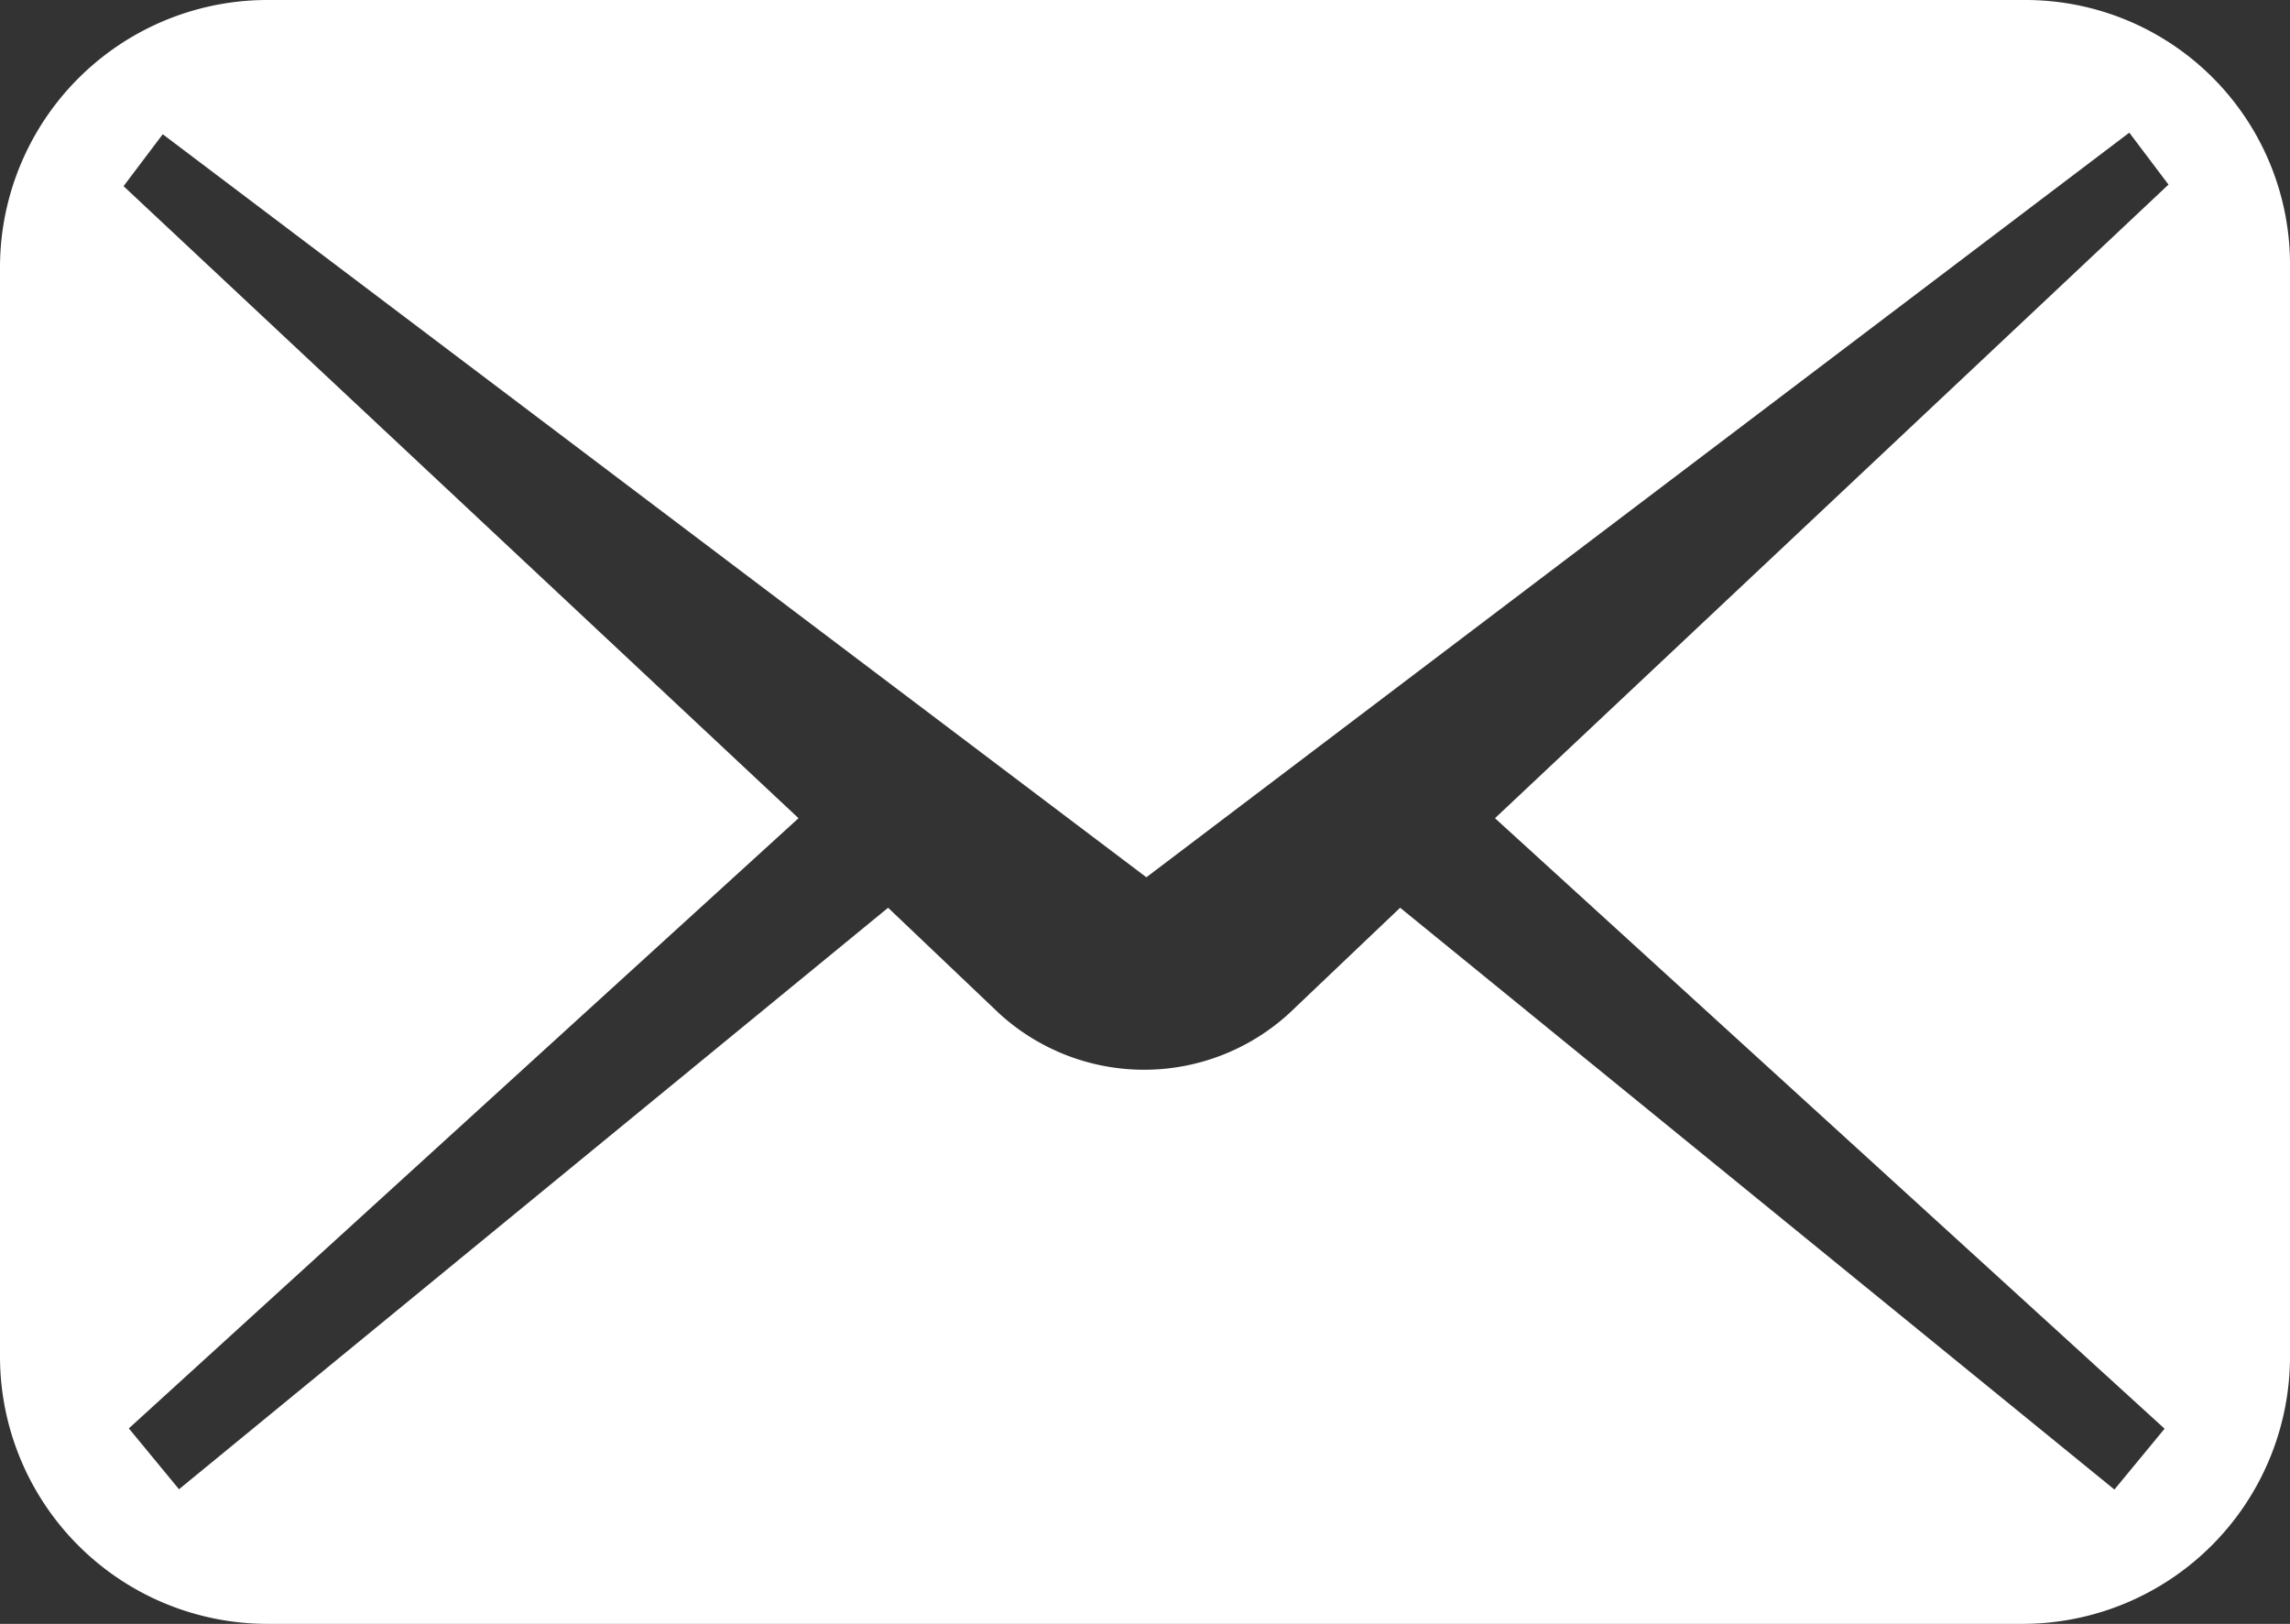 <svg xmlns="http://www.w3.org/2000/svg" width="23.372" height="16.574" viewBox="0 0 23.372 16.574">
  <rect x="0" y="0" width="23.372" height="16.574" fill="#333333" stroke="none"/>
  <g id="グループ_729" data-name="グループ 729" transform="translate(-4)">
    <path id="パス_163" data-name="パス 163" d="M20.667,0H2.723A2.73,2.73,0,0,0,0,2.723V13.851a2.73,2.73,0,0,0,2.723,2.723H20.649a2.73,2.73,0,0,0,2.723-2.723V2.723A2.7,2.7,0,0,0,20.667,0Zm1.425,14.582-.512.621L14.29,9.265l-1.133,1.078a2.191,2.191,0,0,1-2.96,0L9.064,9.265,1.827,15.2l-.512-.621L8.15,8.351,1.261,1.9l.4-.53L11.7,8.954l10.032-7.6.4.53L15.258,8.351Z" transform="translate(4)" fill="#fff"/>
  </g>
</svg>